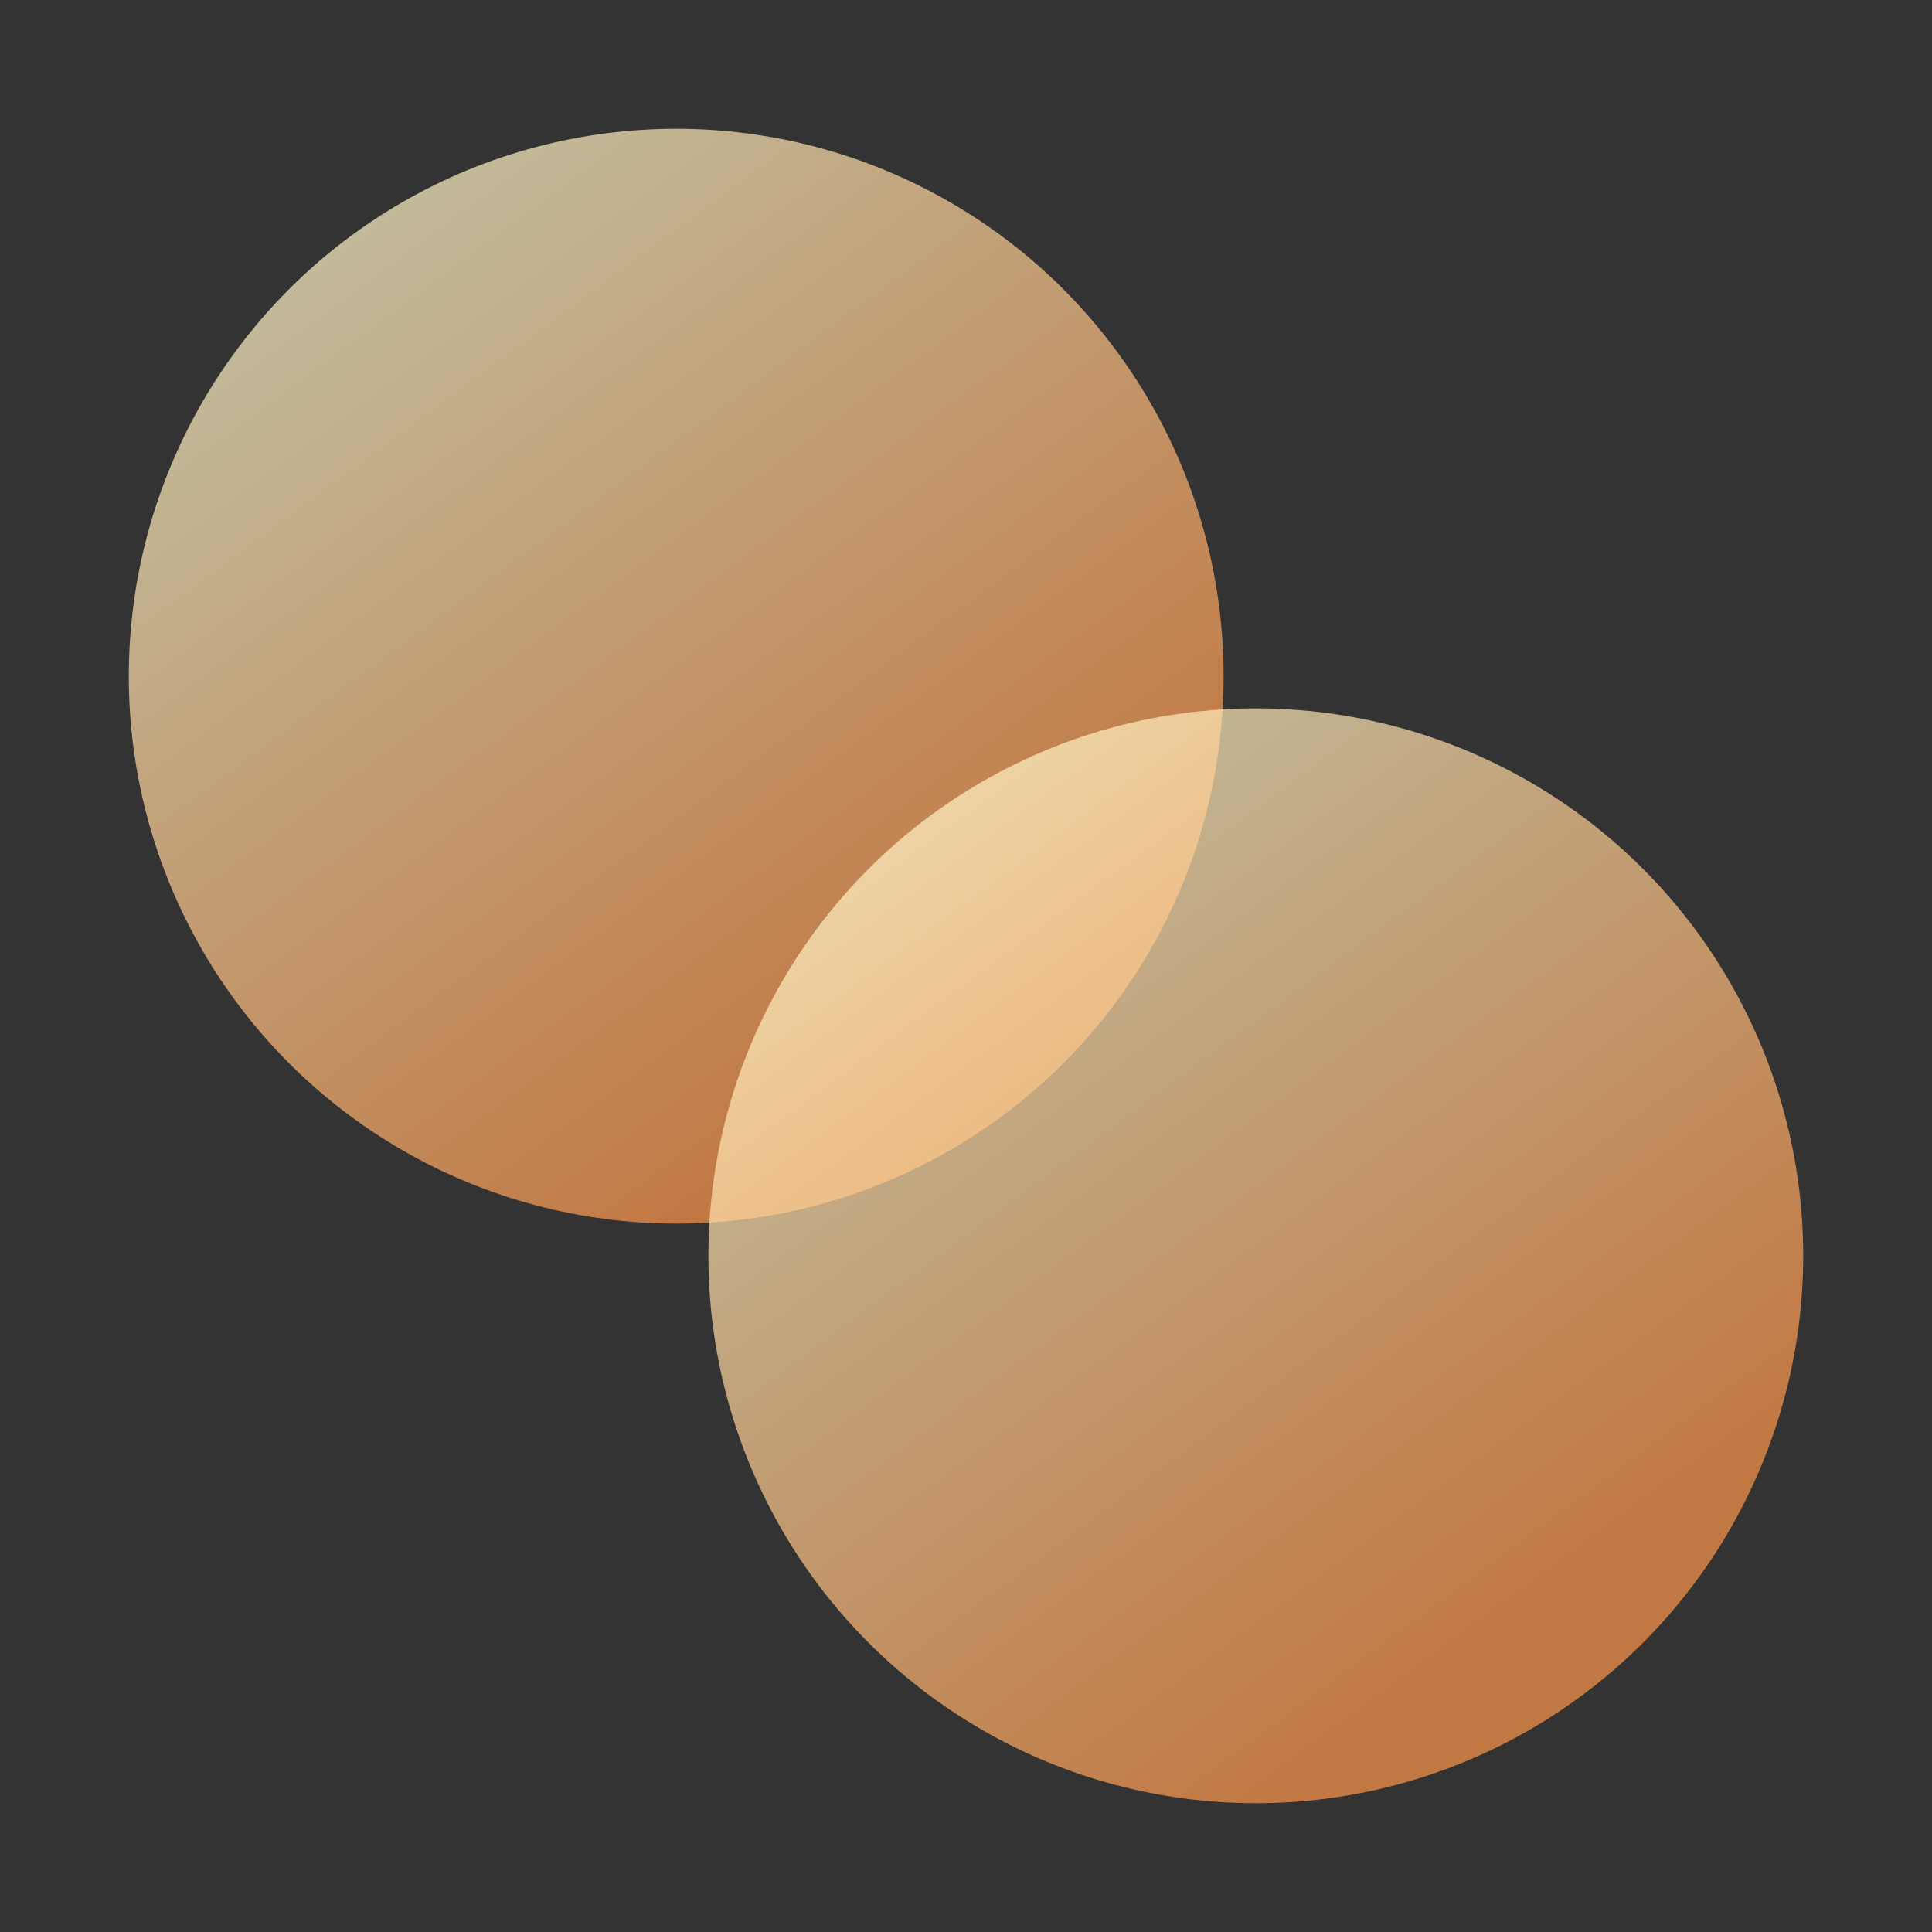 <?xml version="1.0" encoding="UTF-8"?>
<svg xmlns="http://www.w3.org/2000/svg" width="30" height="30" viewBox="0 0 30 30" fill="none">
  <rect x="0" y="0" width="30" height="30" fill="#333333" stroke="none"/>
  <circle cx="10.5" cy="10.5" r="8.5" fill="url(#paint0_linear_145_68)" fill-opacity="0.7"></circle>
  <circle cx="19.5" cy="19.5" r="8.5" fill="url(#paint1_linear_145_68)" fill-opacity="0.7"></circle>
  <defs>
    <linearGradient id="paint0_linear_145_68" x1="5.306" y1="3.417" x2="14.75" y2="16.167" gradientUnits="userSpaceOnUse">
      <stop stop-color="#FFF6C8"></stop>
      <stop offset="1" stop-color="#FF964A"></stop>
    </linearGradient>
    <linearGradient id="paint1_linear_145_68" x1="14.306" y1="12.417" x2="23.75" y2="25.167" gradientUnits="userSpaceOnUse">
      <stop stop-color="#FFF6C8"></stop>
      <stop offset="1" stop-color="#FF964A"></stop>
    </linearGradient>
  </defs>
</svg>
